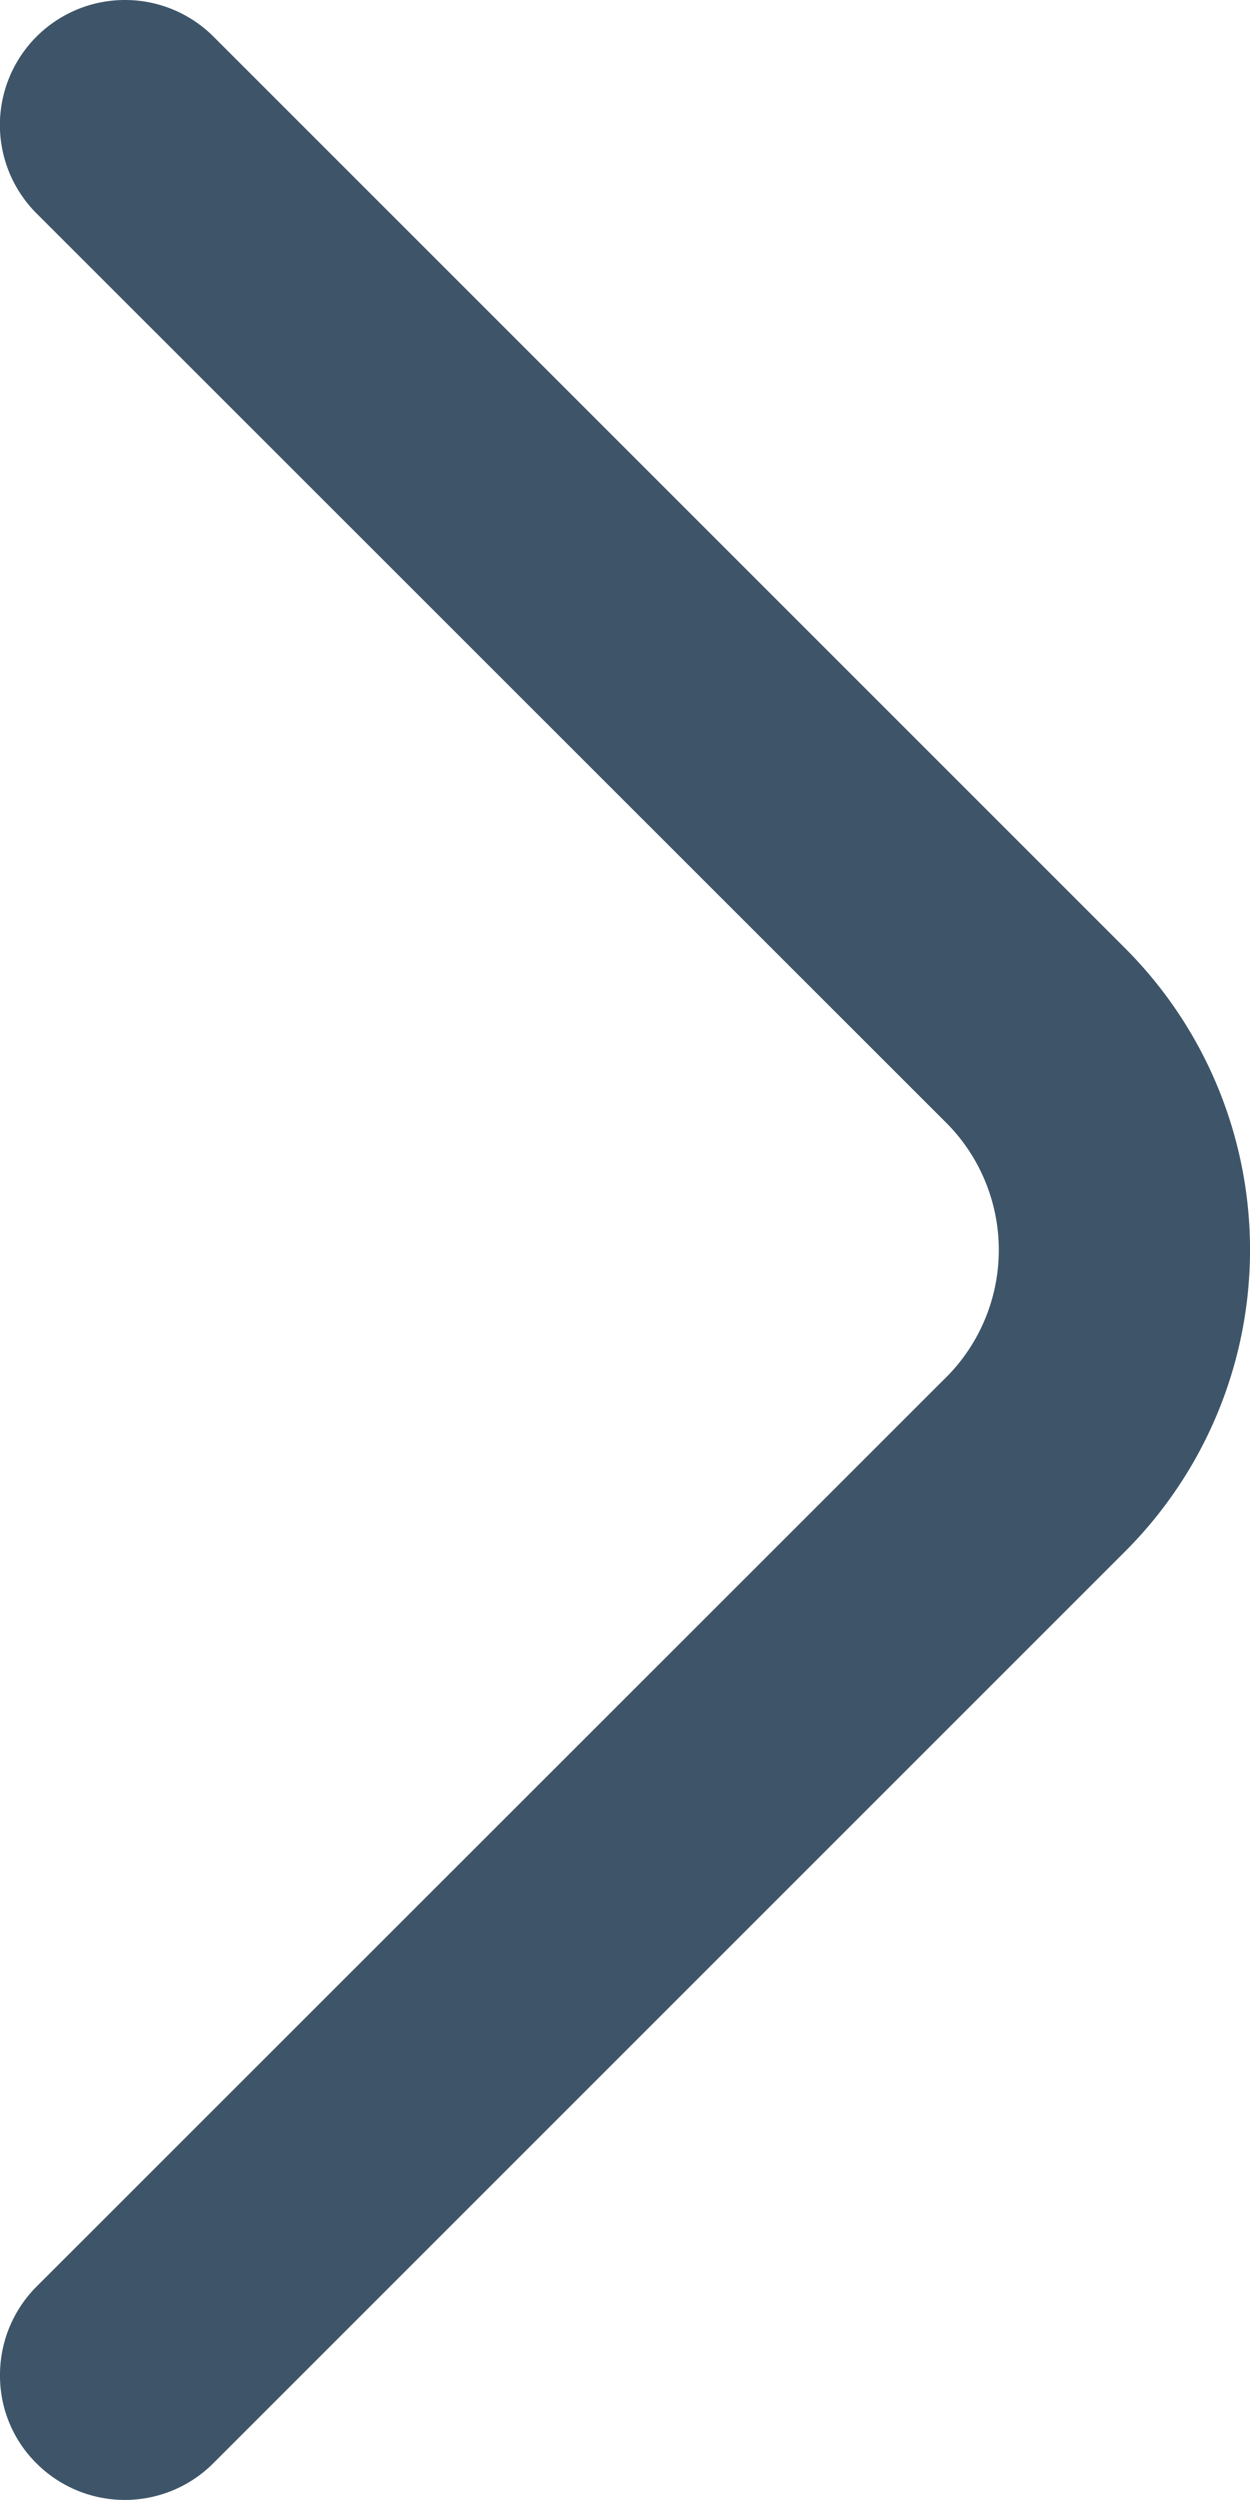 <svg xmlns="http://www.w3.org/2000/svg" width="4" height="8" viewBox="0 0 4 8">
  <path id="Trazado_886" data-name="Trazado 886" d="M8,.4A.4.4,0,0,0,7.317.117L4.4,3.035a.577.577,0,0,1-.8,0L.683.117A.4.4,0,0,0,.4,0,.394.394,0,0,0,.117.117a.4.4,0,0,0,0,.565L3.035,3.6a1.365,1.365,0,0,0,1.931,0L7.883.683A.4.4,0,0,0,8,.4Z" transform="translate(0 8) rotate(-90)" fill="#3e5569"/>
</svg>
